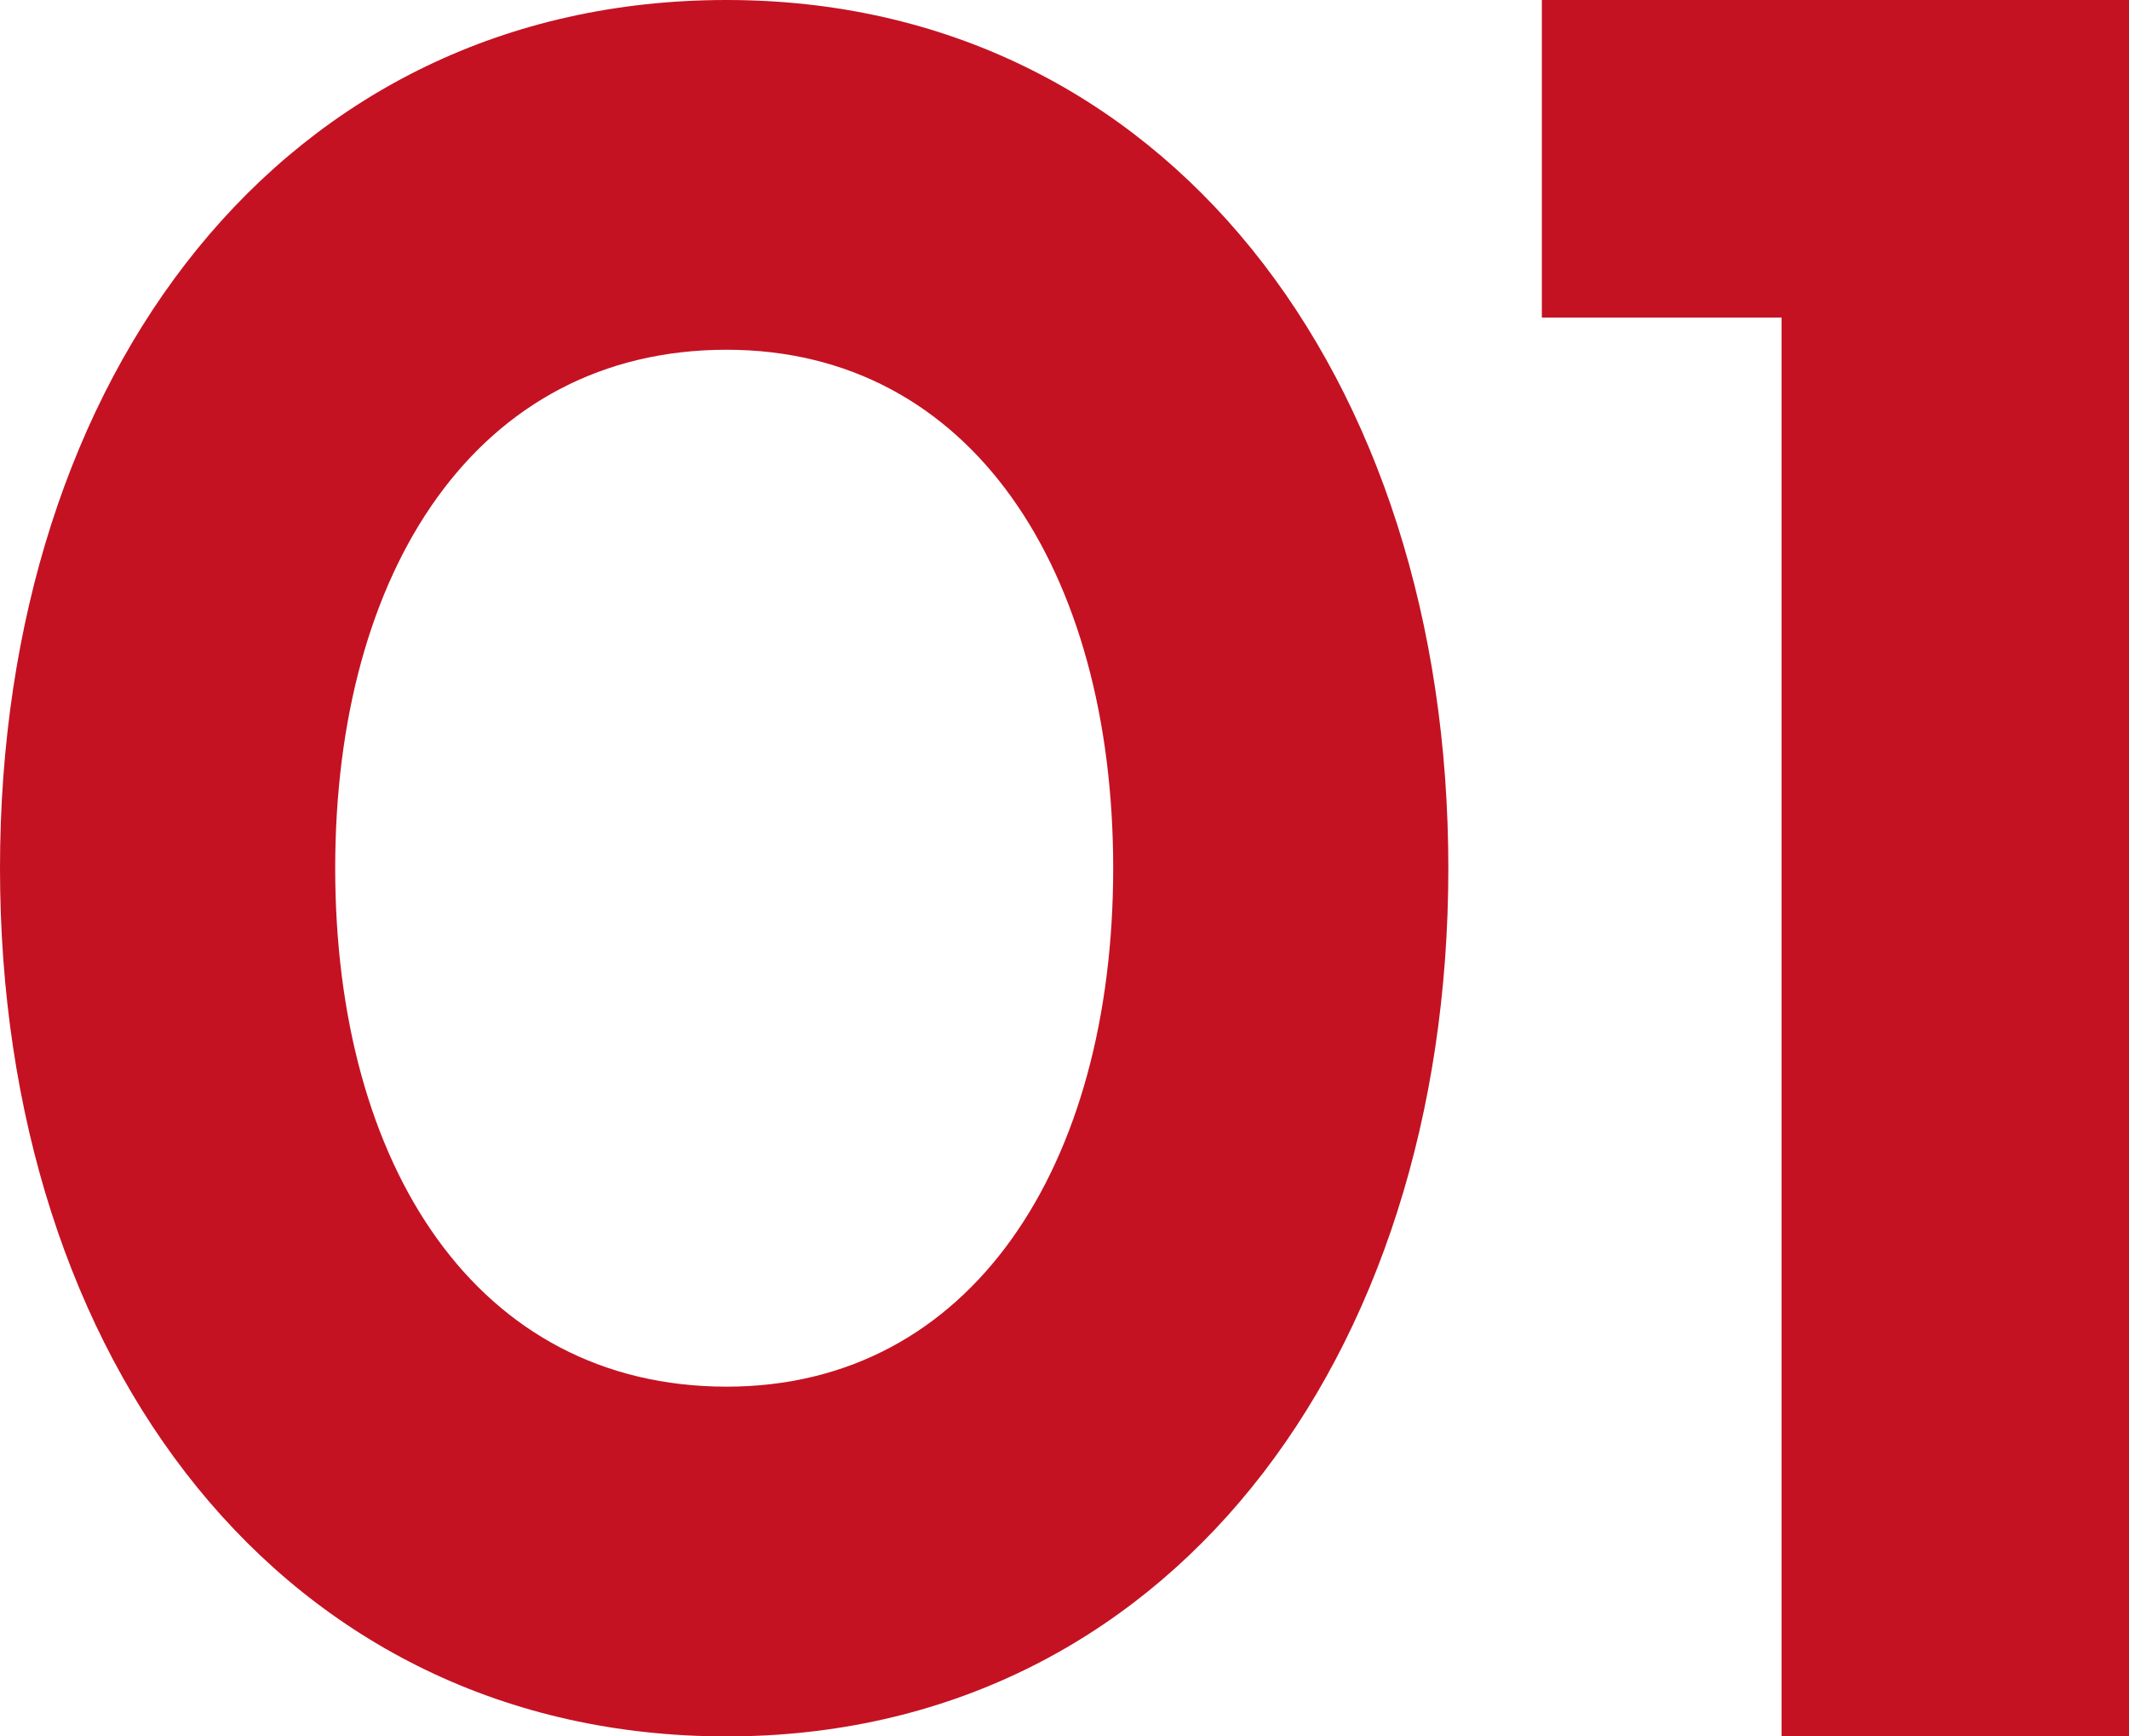 <?xml version="1.0" encoding="UTF-8"?> <svg xmlns="http://www.w3.org/2000/svg" width="38" height="31" viewBox="0 0 38 31" fill="none"> <path d="M12.969 31C20.786 31 25.851 24.313 25.851 15.5C25.851 6.687 20.786 0 12.969 0C5.065 0 0 6.687 0 15.5C0 24.313 5.065 31 12.969 31ZM12.969 24.756C8.515 24.756 5.983 20.814 5.983 15.5C5.983 10.186 8.515 6.244 12.969 6.244C17.336 6.244 19.869 10.186 19.869 15.5C19.869 20.814 17.336 24.756 12.969 24.756Z" fill="#C41223"></path> <path d="M38 0H27.52V5.669H31.799V31H38V0Z" fill="#C41223"></path> </svg> 
